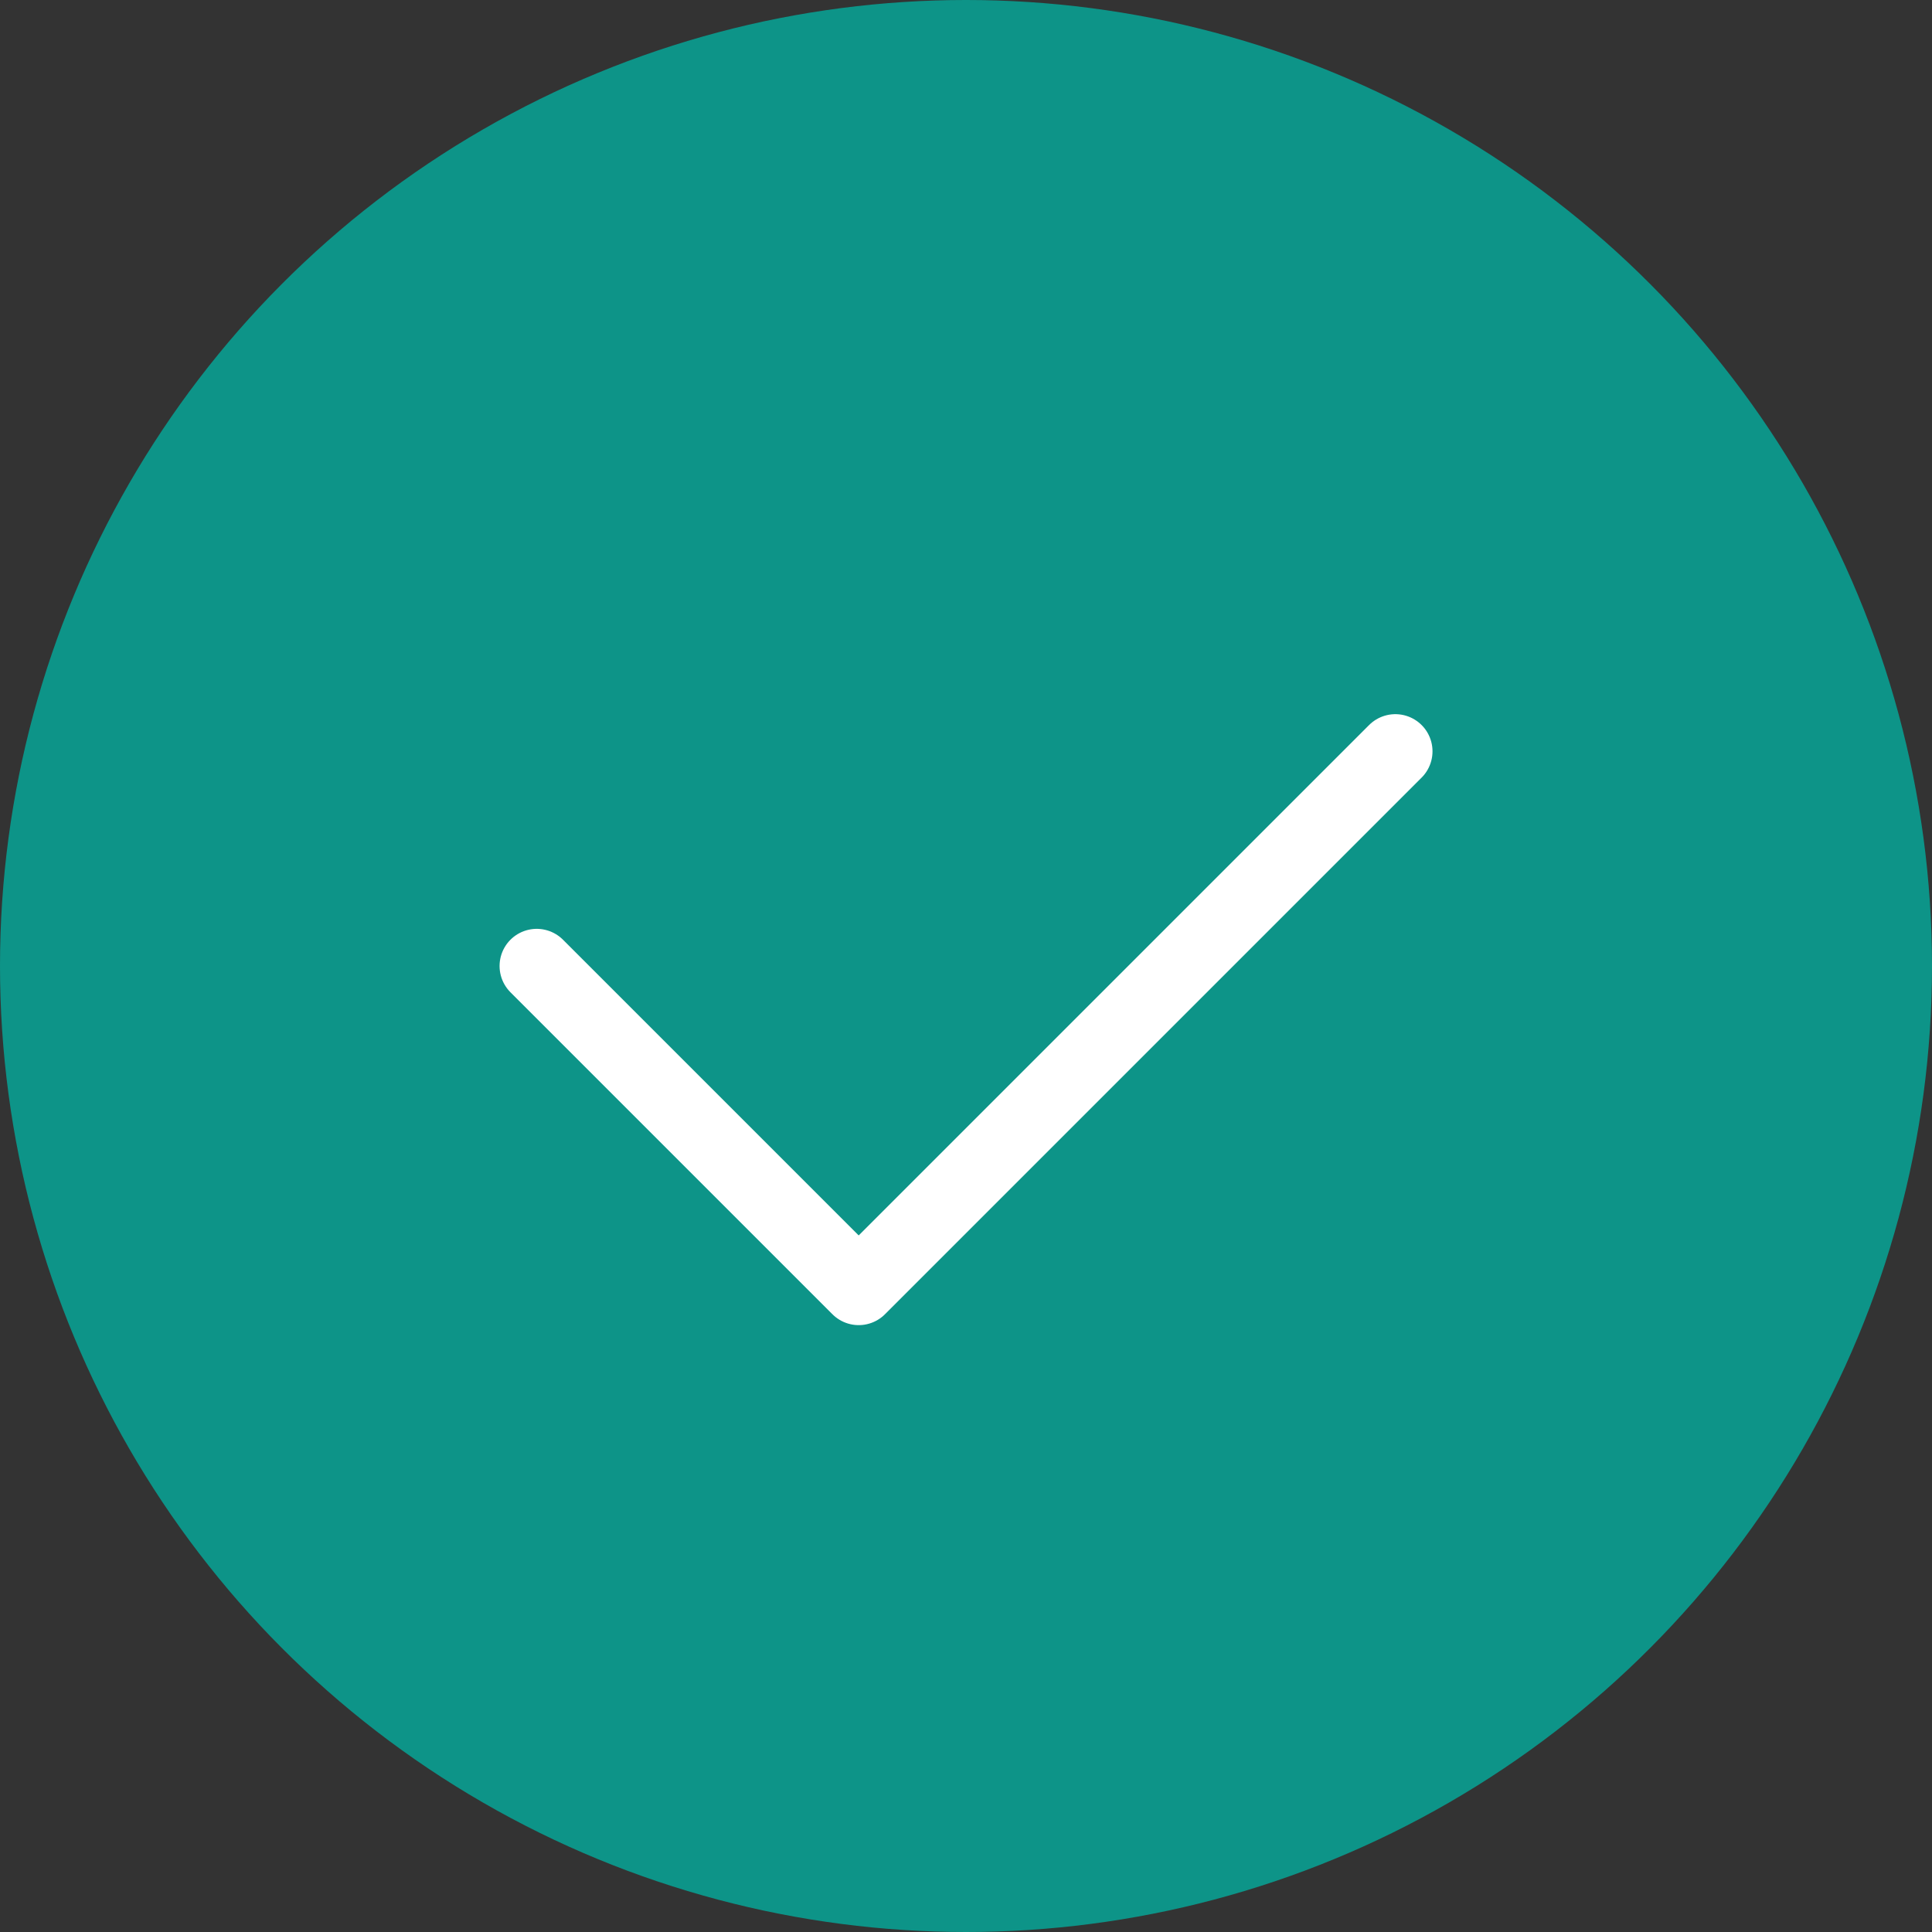 <svg width="26" height="26" viewBox="0 0 26 26" fill="none" xmlns="http://www.w3.org/2000/svg">
<rect x="0" y="0" width="26" height="26" fill="#333333" stroke="none"/>
<circle cx="13" cy="13" r="13" fill="#0d9488"/>
<path d="M7.223 13L11.556 17.333L18.778 10.111" stroke="white" stroke-linecap="round" stroke-linejoin="round"/>
</svg>

